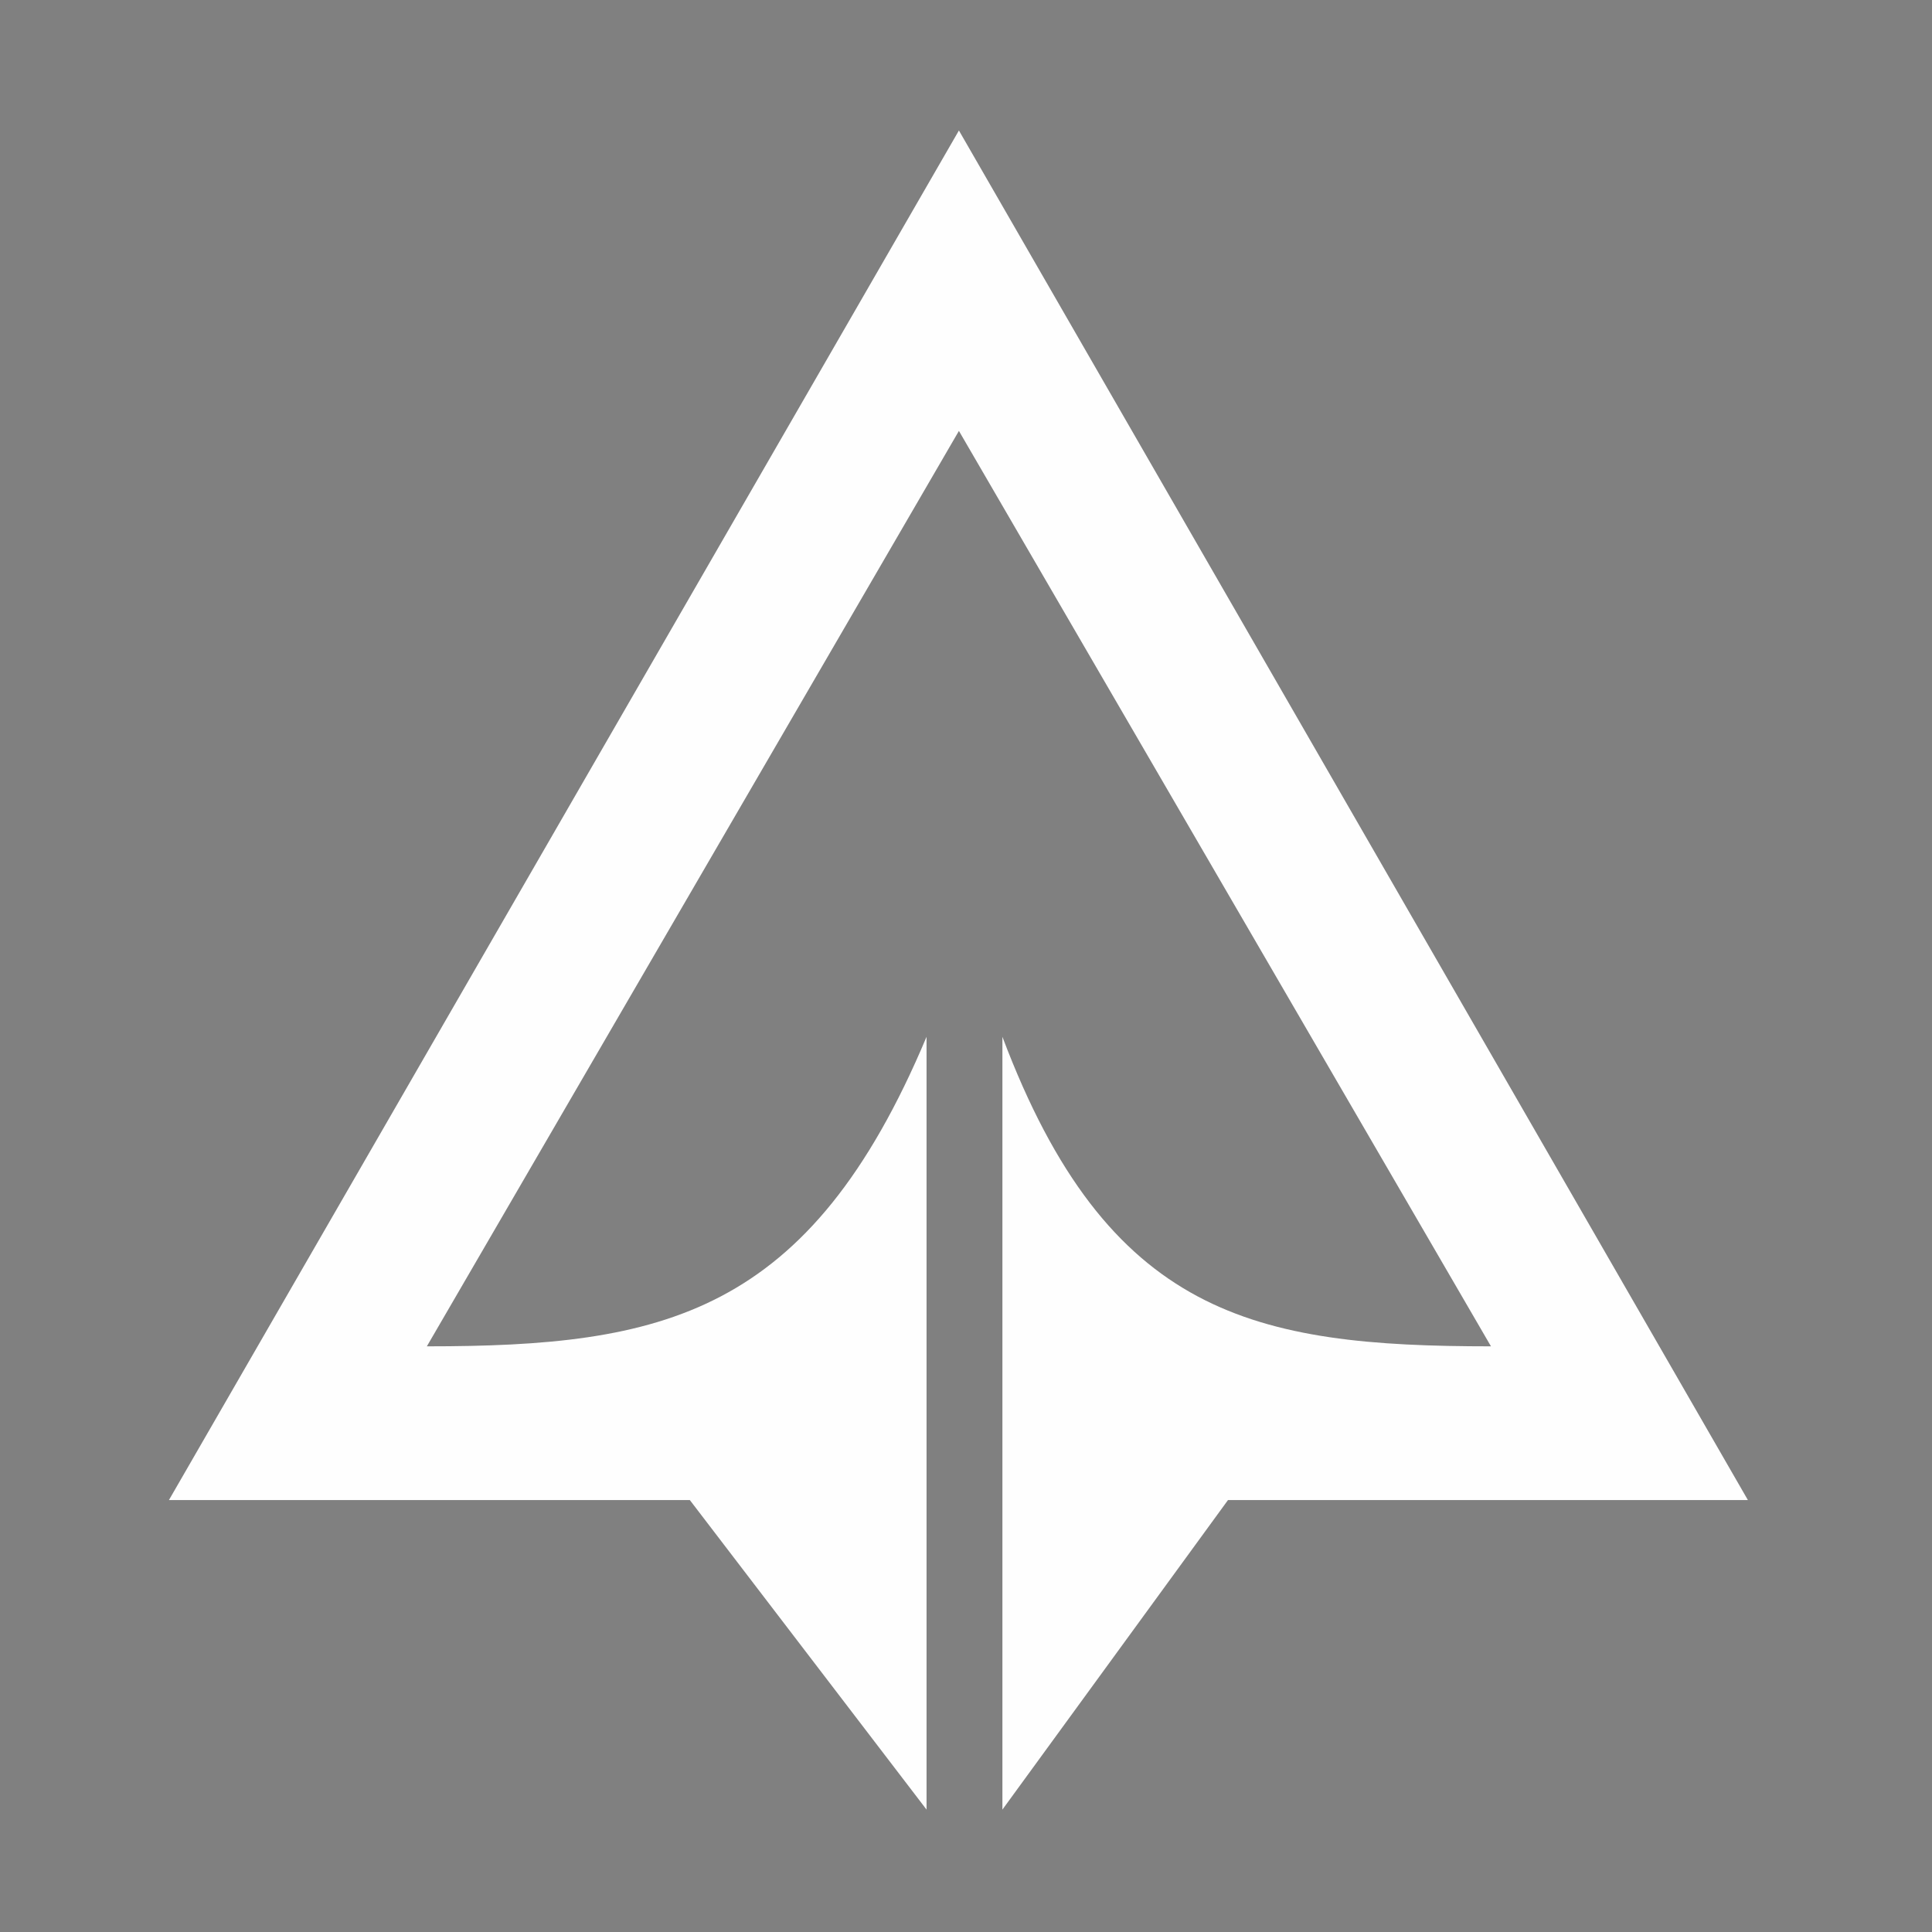 <svg version="1.2" xmlns="http://www.w3.org/2000/svg" viewBox="0 0 191 191" width="191" height="191">
	<rect x="0" y="0" width="191" height="191" fill="#808080" stroke="none"/>
	<title>aperiambio-logo-final</title>
	<style>
		.s0 { fill: #221e1f } 
		.s1 { fill: #fefefe } 
	</style>
	<g id="_Artboards_">
	</g>
	<g id="Layer 1">
		<g id="&lt;Group&gt;">
		</g>
		<g id="&lt;Group&gt;">
			<path id="&lt;Path&gt;" class="s0" d="m-431.2 1.9l-78.1 135.4h51.5l23.4 30.6v-76.4c-11.6 27.6-26.1 30.6-49.4 30.6l52.6-90.5 52.6 90.5c-23.4 0-37.9-3-48.3-30.6v76.4l22.3-30.6h51.4z"/>
		</g>
		<g id="&lt;Group&gt;">
		</g>
		<g id="&lt;Group&gt;">
			<path id="&lt;Path&gt;" class="s1" d="m94.8 12.9l-78.1 135.4h51.5l23.4 30.6v-76.4c-11.6 27.6-26.1 30.6-49.4 30.6l52.6-90.5 52.6 90.5c-23.4 0-37.9-3-48.3-30.6v76.4l22.3-30.6h51.4z"/>
		</g>
	</g>
</svg>